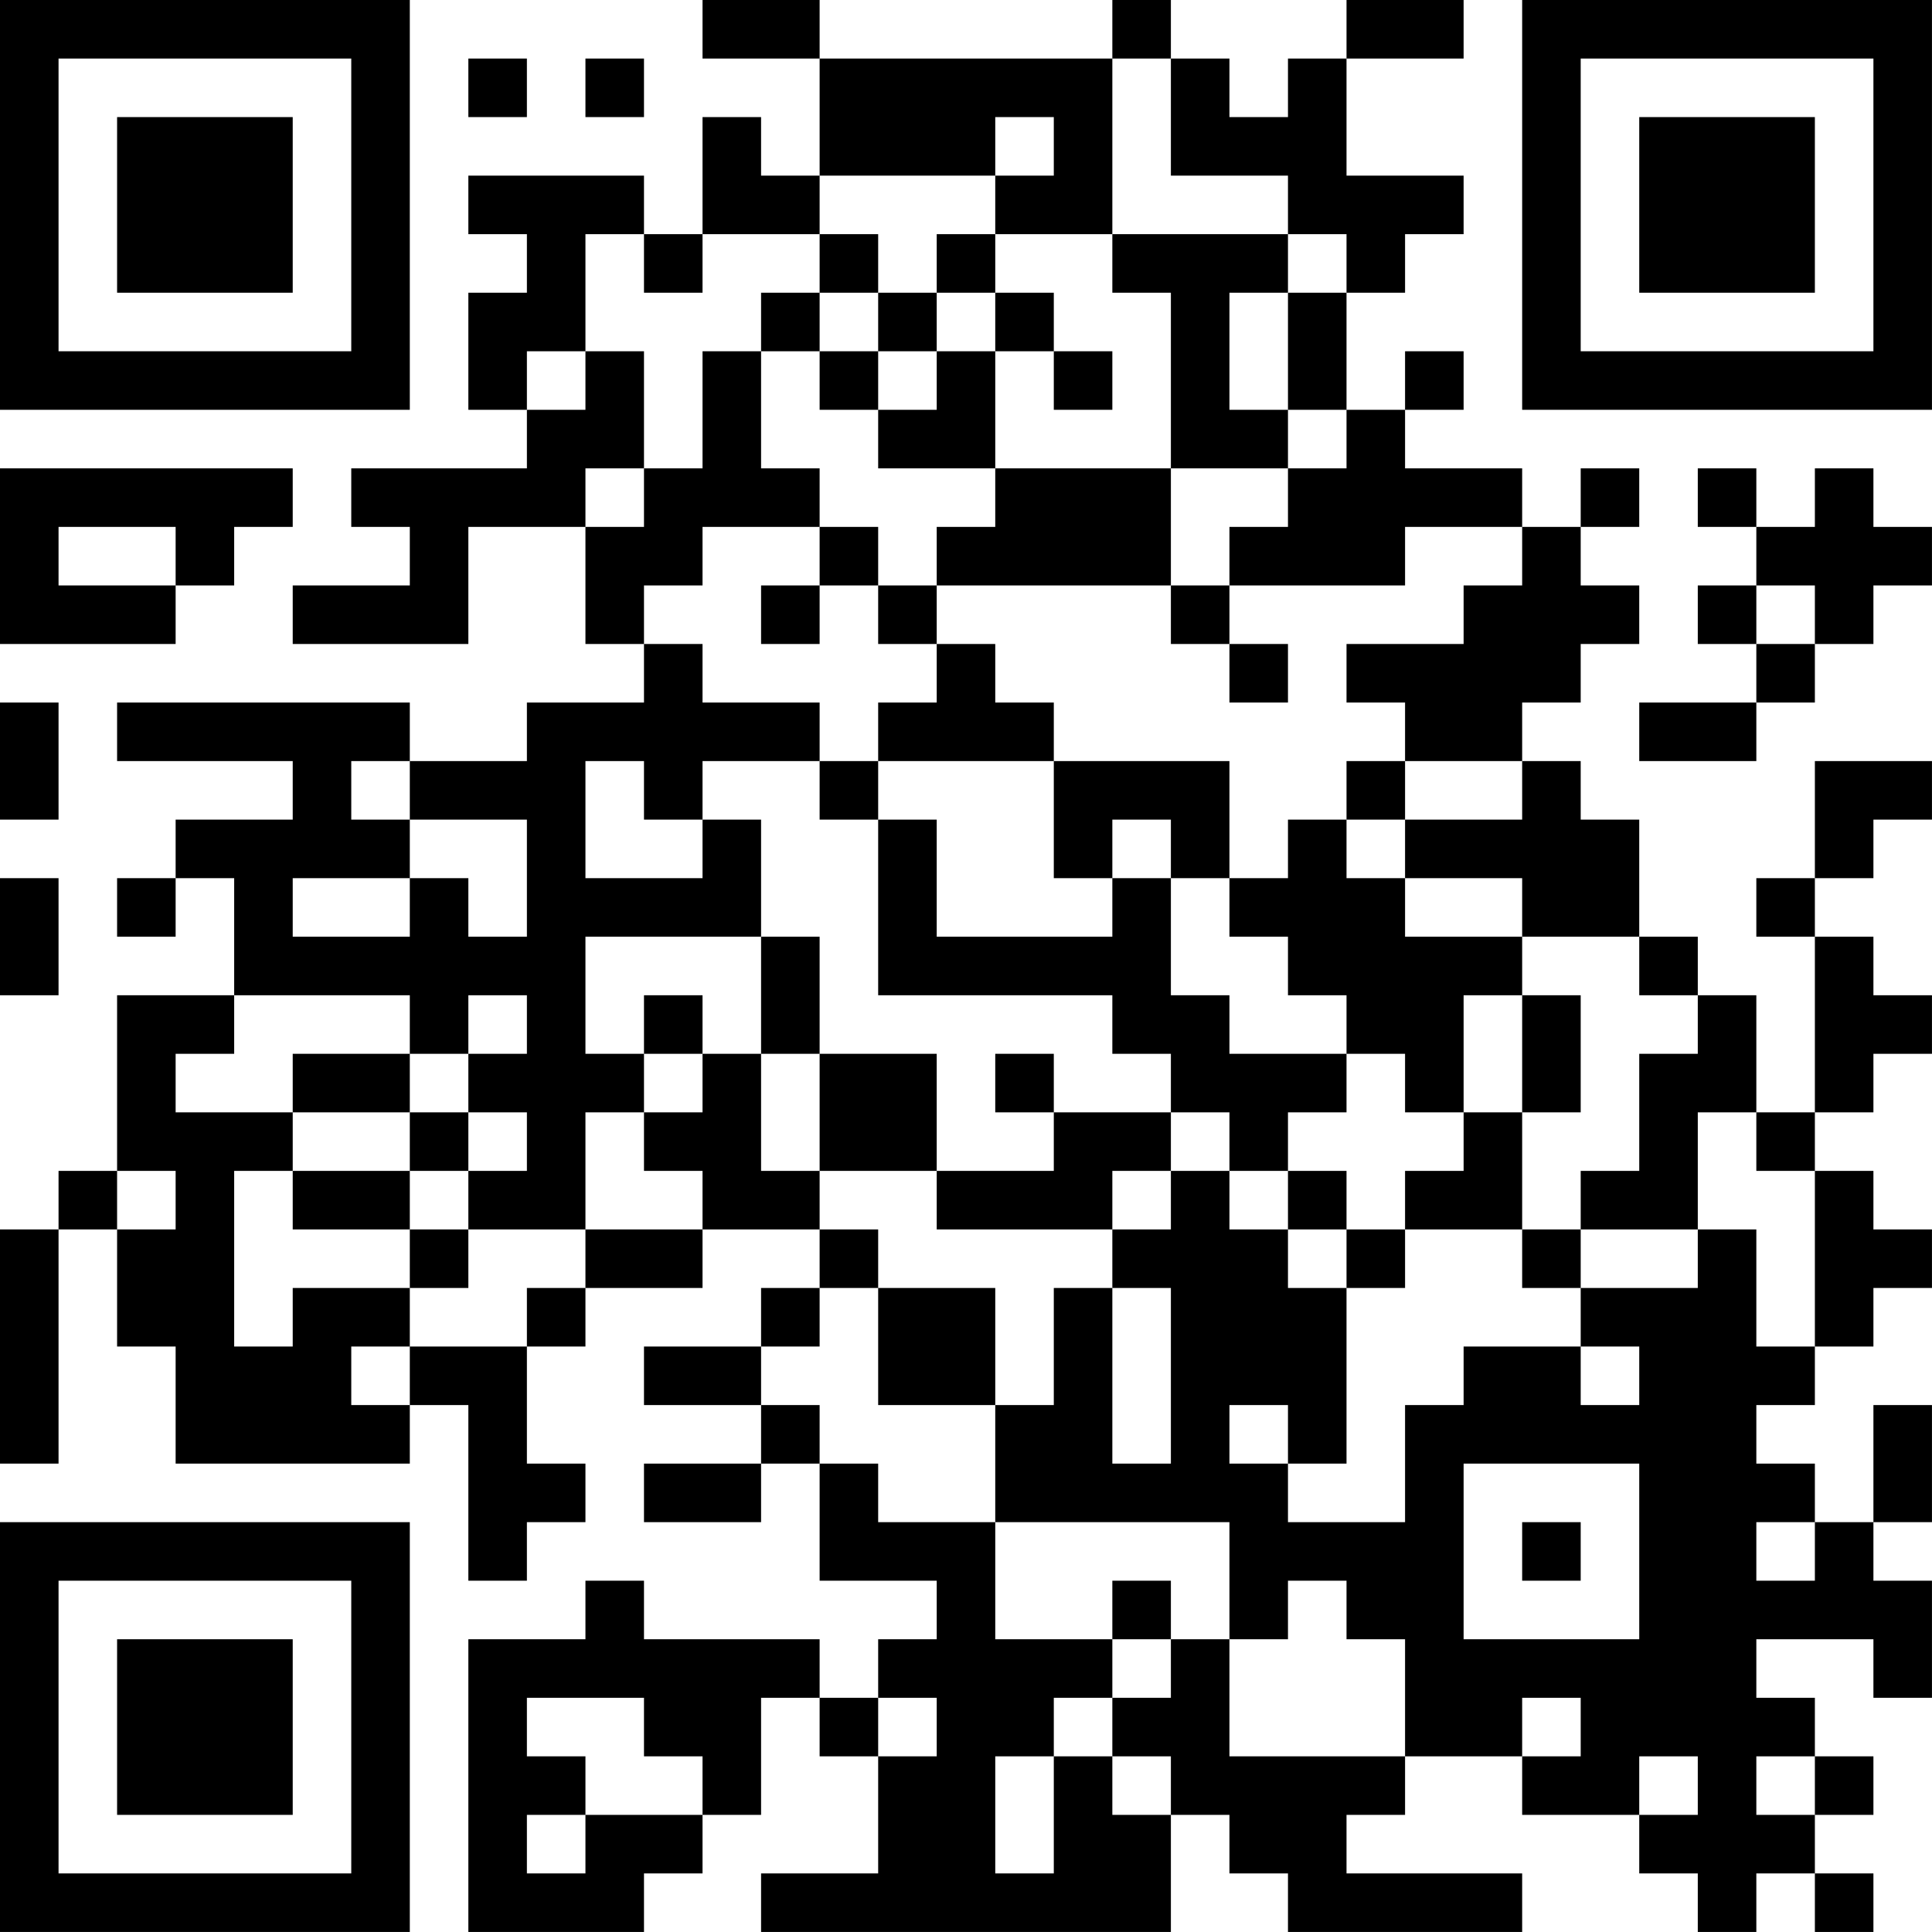 <?xml version="1.0" encoding="UTF-8"?>
<svg xmlns="http://www.w3.org/2000/svg" version="1.1" width="400" height="400" viewBox="0 0 400 400"><rect x="0" y="0" width="400" height="400" fill="#ffffff"/><g transform="scale(12.121)"><g transform="translate(0,0)"><path fill-rule="evenodd" d="M12 0L12 1L14 1L14 3L13 3L13 2L12 2L12 4L11 4L11 3L8 3L8 4L9 4L9 5L8 5L8 7L9 7L9 8L6 8L6 9L7 9L7 10L5 10L5 11L8 11L8 9L10 9L10 11L11 11L11 12L9 12L9 13L7 13L7 12L2 12L2 13L5 13L5 14L3 14L3 15L2 15L2 16L3 16L3 15L4 15L4 17L2 17L2 20L1 20L1 21L0 21L0 25L1 25L1 21L2 21L2 23L3 23L3 25L7 25L7 24L8 24L8 27L9 27L9 26L10 26L10 25L9 25L9 23L10 23L10 22L12 22L12 21L14 21L14 22L13 22L13 23L11 23L11 24L13 24L13 25L11 25L11 26L13 26L13 25L14 25L14 27L16 27L16 28L15 28L15 29L14 29L14 28L11 28L11 27L10 27L10 28L8 28L8 33L11 33L11 32L12 32L12 31L13 31L13 29L14 29L14 30L15 30L15 32L13 32L13 33L20 33L20 31L21 31L21 32L22 32L22 33L26 33L26 32L23 32L23 31L24 31L24 30L26 30L26 31L28 31L28 32L29 32L29 33L30 33L30 32L31 32L31 33L32 33L32 32L31 32L31 31L32 31L32 30L31 30L31 29L30 29L30 28L32 28L32 29L33 29L33 27L32 27L32 26L33 26L33 24L32 24L32 26L31 26L31 25L30 25L30 24L31 24L31 23L32 23L32 22L33 22L33 21L32 21L32 20L31 20L31 19L32 19L32 18L33 18L33 17L32 17L32 16L31 16L31 15L32 15L32 14L33 14L33 13L31 13L31 15L30 15L30 16L31 16L31 19L30 19L30 17L29 17L29 16L28 16L28 14L27 14L27 13L26 13L26 12L27 12L27 11L28 11L28 10L27 10L27 9L28 9L28 8L27 8L27 9L26 9L26 8L24 8L24 7L25 7L25 6L24 6L24 7L23 7L23 5L24 5L24 4L25 4L25 3L23 3L23 1L25 1L25 0L23 0L23 1L22 1L22 2L21 2L21 1L20 1L20 0L19 0L19 1L14 1L14 0ZM8 1L8 2L9 2L9 1ZM10 1L10 2L11 2L11 1ZM19 1L19 4L17 4L17 3L18 3L18 2L17 2L17 3L14 3L14 4L12 4L12 5L11 5L11 4L10 4L10 6L9 6L9 7L10 7L10 6L11 6L11 8L10 8L10 9L11 9L11 8L12 8L12 6L13 6L13 8L14 8L14 9L12 9L12 10L11 10L11 11L12 11L12 12L14 12L14 13L12 13L12 14L11 14L11 13L10 13L10 15L12 15L12 14L13 14L13 16L10 16L10 18L11 18L11 19L10 19L10 21L8 21L8 20L9 20L9 19L8 19L8 18L9 18L9 17L8 17L8 18L7 18L7 17L4 17L4 18L3 18L3 19L5 19L5 20L4 20L4 23L5 23L5 22L7 22L7 23L6 23L6 24L7 24L7 23L9 23L9 22L10 22L10 21L12 21L12 20L11 20L11 19L12 19L12 18L13 18L13 20L14 20L14 21L15 21L15 22L14 22L14 23L13 23L13 24L14 24L14 25L15 25L15 26L17 26L17 28L19 28L19 29L18 29L18 30L17 30L17 32L18 32L18 30L19 30L19 31L20 31L20 30L19 30L19 29L20 29L20 28L21 28L21 30L24 30L24 28L23 28L23 27L22 27L22 28L21 28L21 26L17 26L17 24L18 24L18 22L19 22L19 25L20 25L20 22L19 22L19 21L20 21L20 20L21 20L21 21L22 21L22 22L23 22L23 25L22 25L22 24L21 24L21 25L22 25L22 26L24 26L24 24L25 24L25 23L27 23L27 24L28 24L28 23L27 23L27 22L29 22L29 21L30 21L30 23L31 23L31 20L30 20L30 19L29 19L29 21L27 21L27 20L28 20L28 18L29 18L29 17L28 17L28 16L26 16L26 15L24 15L24 14L26 14L26 13L24 13L24 12L23 12L23 11L25 11L25 10L26 10L26 9L24 9L24 10L21 10L21 9L22 9L22 8L23 8L23 7L22 7L22 5L23 5L23 4L22 4L22 3L20 3L20 1ZM14 4L14 5L13 5L13 6L14 6L14 7L15 7L15 8L17 8L17 9L16 9L16 10L15 10L15 9L14 9L14 10L13 10L13 11L14 11L14 10L15 10L15 11L16 11L16 12L15 12L15 13L14 13L14 14L15 14L15 17L19 17L19 18L20 18L20 19L18 19L18 18L17 18L17 19L18 19L18 20L16 20L16 18L14 18L14 16L13 16L13 18L14 18L14 20L16 20L16 21L19 21L19 20L20 20L20 19L21 19L21 20L22 20L22 21L23 21L23 22L24 22L24 21L26 21L26 22L27 22L27 21L26 21L26 19L27 19L27 17L26 17L26 16L24 16L24 15L23 15L23 14L24 14L24 13L23 13L23 14L22 14L22 15L21 15L21 13L18 13L18 12L17 12L17 11L16 11L16 10L20 10L20 11L21 11L21 12L22 12L22 11L21 11L21 10L20 10L20 8L22 8L22 7L21 7L21 5L22 5L22 4L19 4L19 5L20 5L20 8L17 8L17 6L18 6L18 7L19 7L19 6L18 6L18 5L17 5L17 4L16 4L16 5L15 5L15 4ZM14 5L14 6L15 6L15 7L16 7L16 6L17 6L17 5L16 5L16 6L15 6L15 5ZM0 8L0 11L3 11L3 10L4 10L4 9L5 9L5 8ZM29 8L29 9L30 9L30 10L29 10L29 11L30 11L30 12L28 12L28 13L30 13L30 12L31 12L31 11L32 11L32 10L33 10L33 9L32 9L32 8L31 8L31 9L30 9L30 8ZM1 9L1 10L3 10L3 9ZM30 10L30 11L31 11L31 10ZM0 12L0 14L1 14L1 12ZM6 13L6 14L7 14L7 15L5 15L5 16L7 16L7 15L8 15L8 16L9 16L9 14L7 14L7 13ZM15 13L15 14L16 14L16 16L19 16L19 15L20 15L20 17L21 17L21 18L23 18L23 19L22 19L22 20L23 20L23 21L24 21L24 20L25 20L25 19L26 19L26 17L25 17L25 19L24 19L24 18L23 18L23 17L22 17L22 16L21 16L21 15L20 15L20 14L19 14L19 15L18 15L18 13ZM0 15L0 17L1 17L1 15ZM11 17L11 18L12 18L12 17ZM5 18L5 19L7 19L7 20L5 20L5 21L7 21L7 22L8 22L8 21L7 21L7 20L8 20L8 19L7 19L7 18ZM2 20L2 21L3 21L3 20ZM15 22L15 24L17 24L17 22ZM25 25L25 28L28 28L28 25ZM26 26L26 27L27 27L27 26ZM30 26L30 27L31 27L31 26ZM19 27L19 28L20 28L20 27ZM9 29L9 30L10 30L10 31L9 31L9 32L10 32L10 31L12 31L12 30L11 30L11 29ZM15 29L15 30L16 30L16 29ZM26 29L26 30L27 30L27 29ZM28 30L28 31L29 31L29 30ZM30 30L30 31L31 31L31 30ZM0 0L0 7L7 7L7 0ZM1 1L1 6L6 6L6 1ZM2 2L2 5L5 5L5 2ZM26 0L26 7L33 7L33 0ZM27 1L27 6L32 6L32 1ZM28 2L28 5L31 5L31 2ZM0 26L0 33L7 33L7 26ZM1 27L1 32L6 32L6 27ZM2 28L2 31L5 31L5 28Z" fill="#000000"/></g></g></svg>
